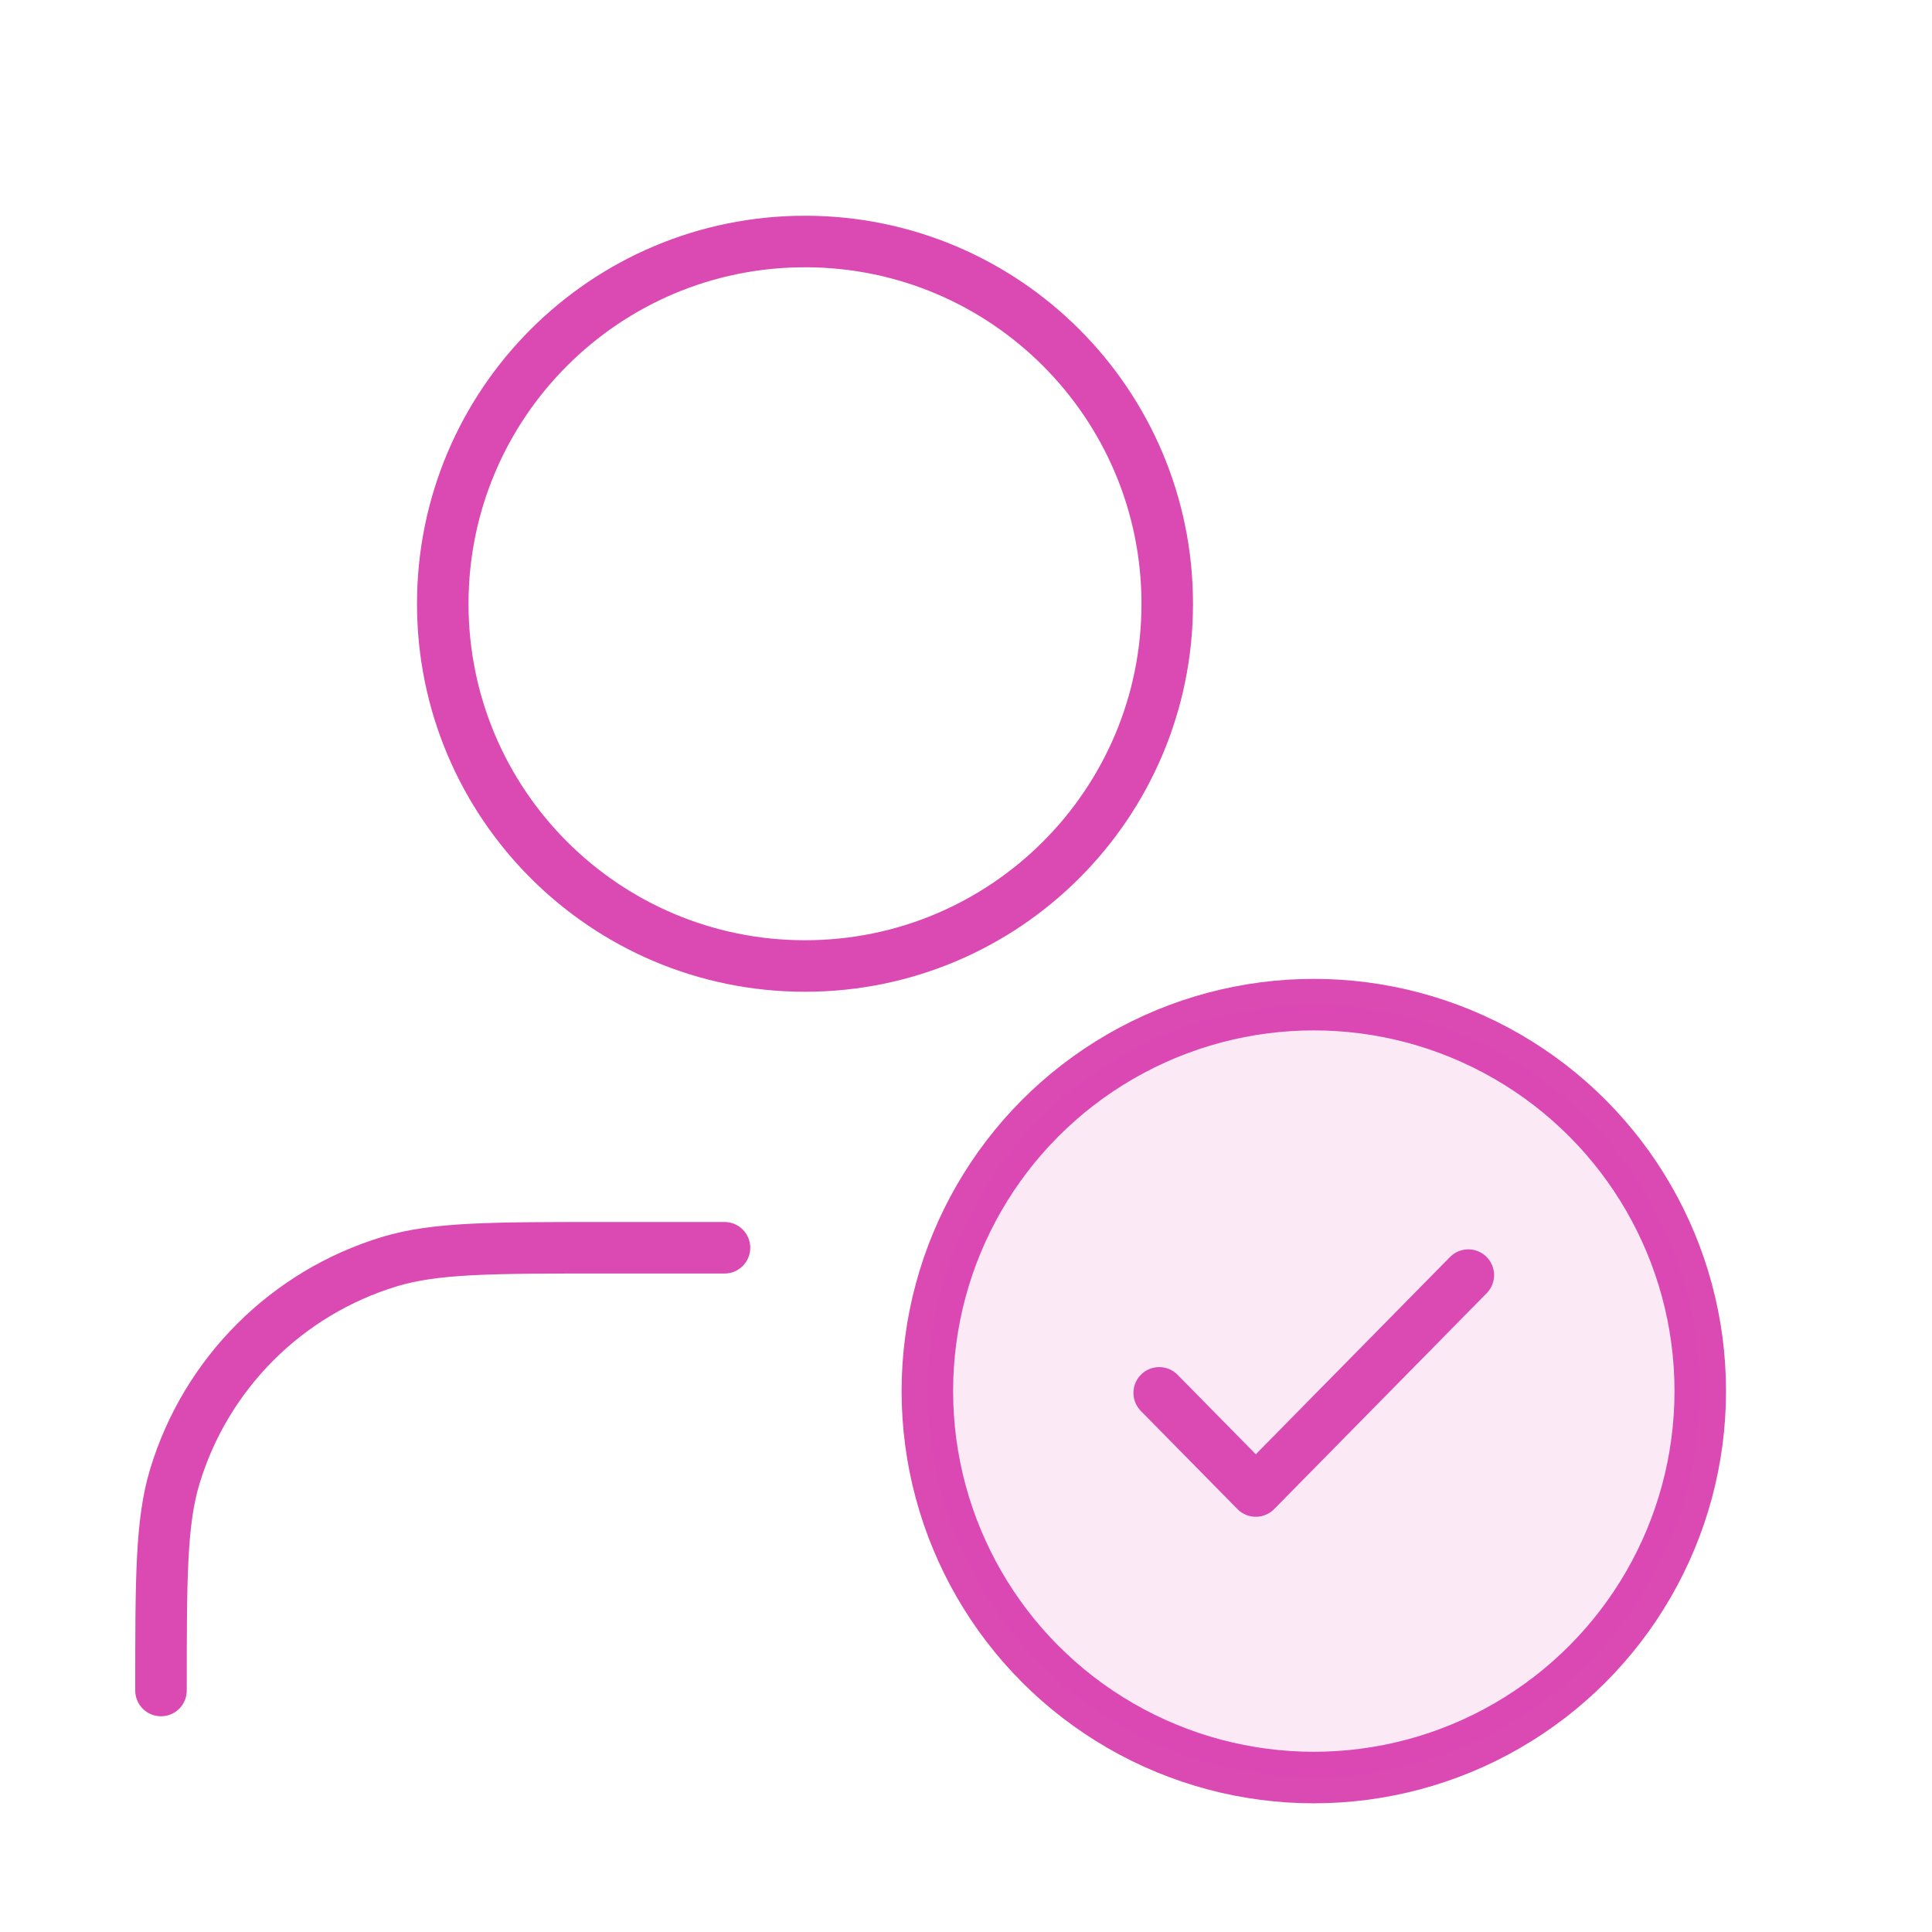 <svg width="75" height="75" viewBox="0 0 75 75" fill="none" xmlns="http://www.w3.org/2000/svg">
<path d="M28.125 48.438H23.438C19.076 48.438 16.896 48.438 15.121 48.976C11.126 50.188 8 53.314 6.788 57.309C6.25 59.083 6.25 61.264 6.25 65.625M45.312 23.438C45.312 31.204 39.017 37.5 31.25 37.5C23.483 37.5 17.188 31.204 17.188 23.438C17.188 15.671 23.483 9.375 31.25 9.375C39.017 9.375 45.312 15.671 45.312 23.438Z" stroke="#DB49B3" stroke-width="2" stroke-linecap="round" stroke-linejoin="round"/>
<circle cx="51.002" cy="54.002" r="15.002" stroke="#DB49B3" stroke-width="2" stroke-linecap="round" stroke-linejoin="round"/>
<circle cx="51.002" cy="54.002" r="15.002" fill="#DB49B3" fill-opacity="0.12"/>
<path d="M57 49.5L48.75 57.881L45 54.071" stroke="#DB49B3" stroke-width="2" stroke-linecap="round" stroke-linejoin="round"/>
</svg>
